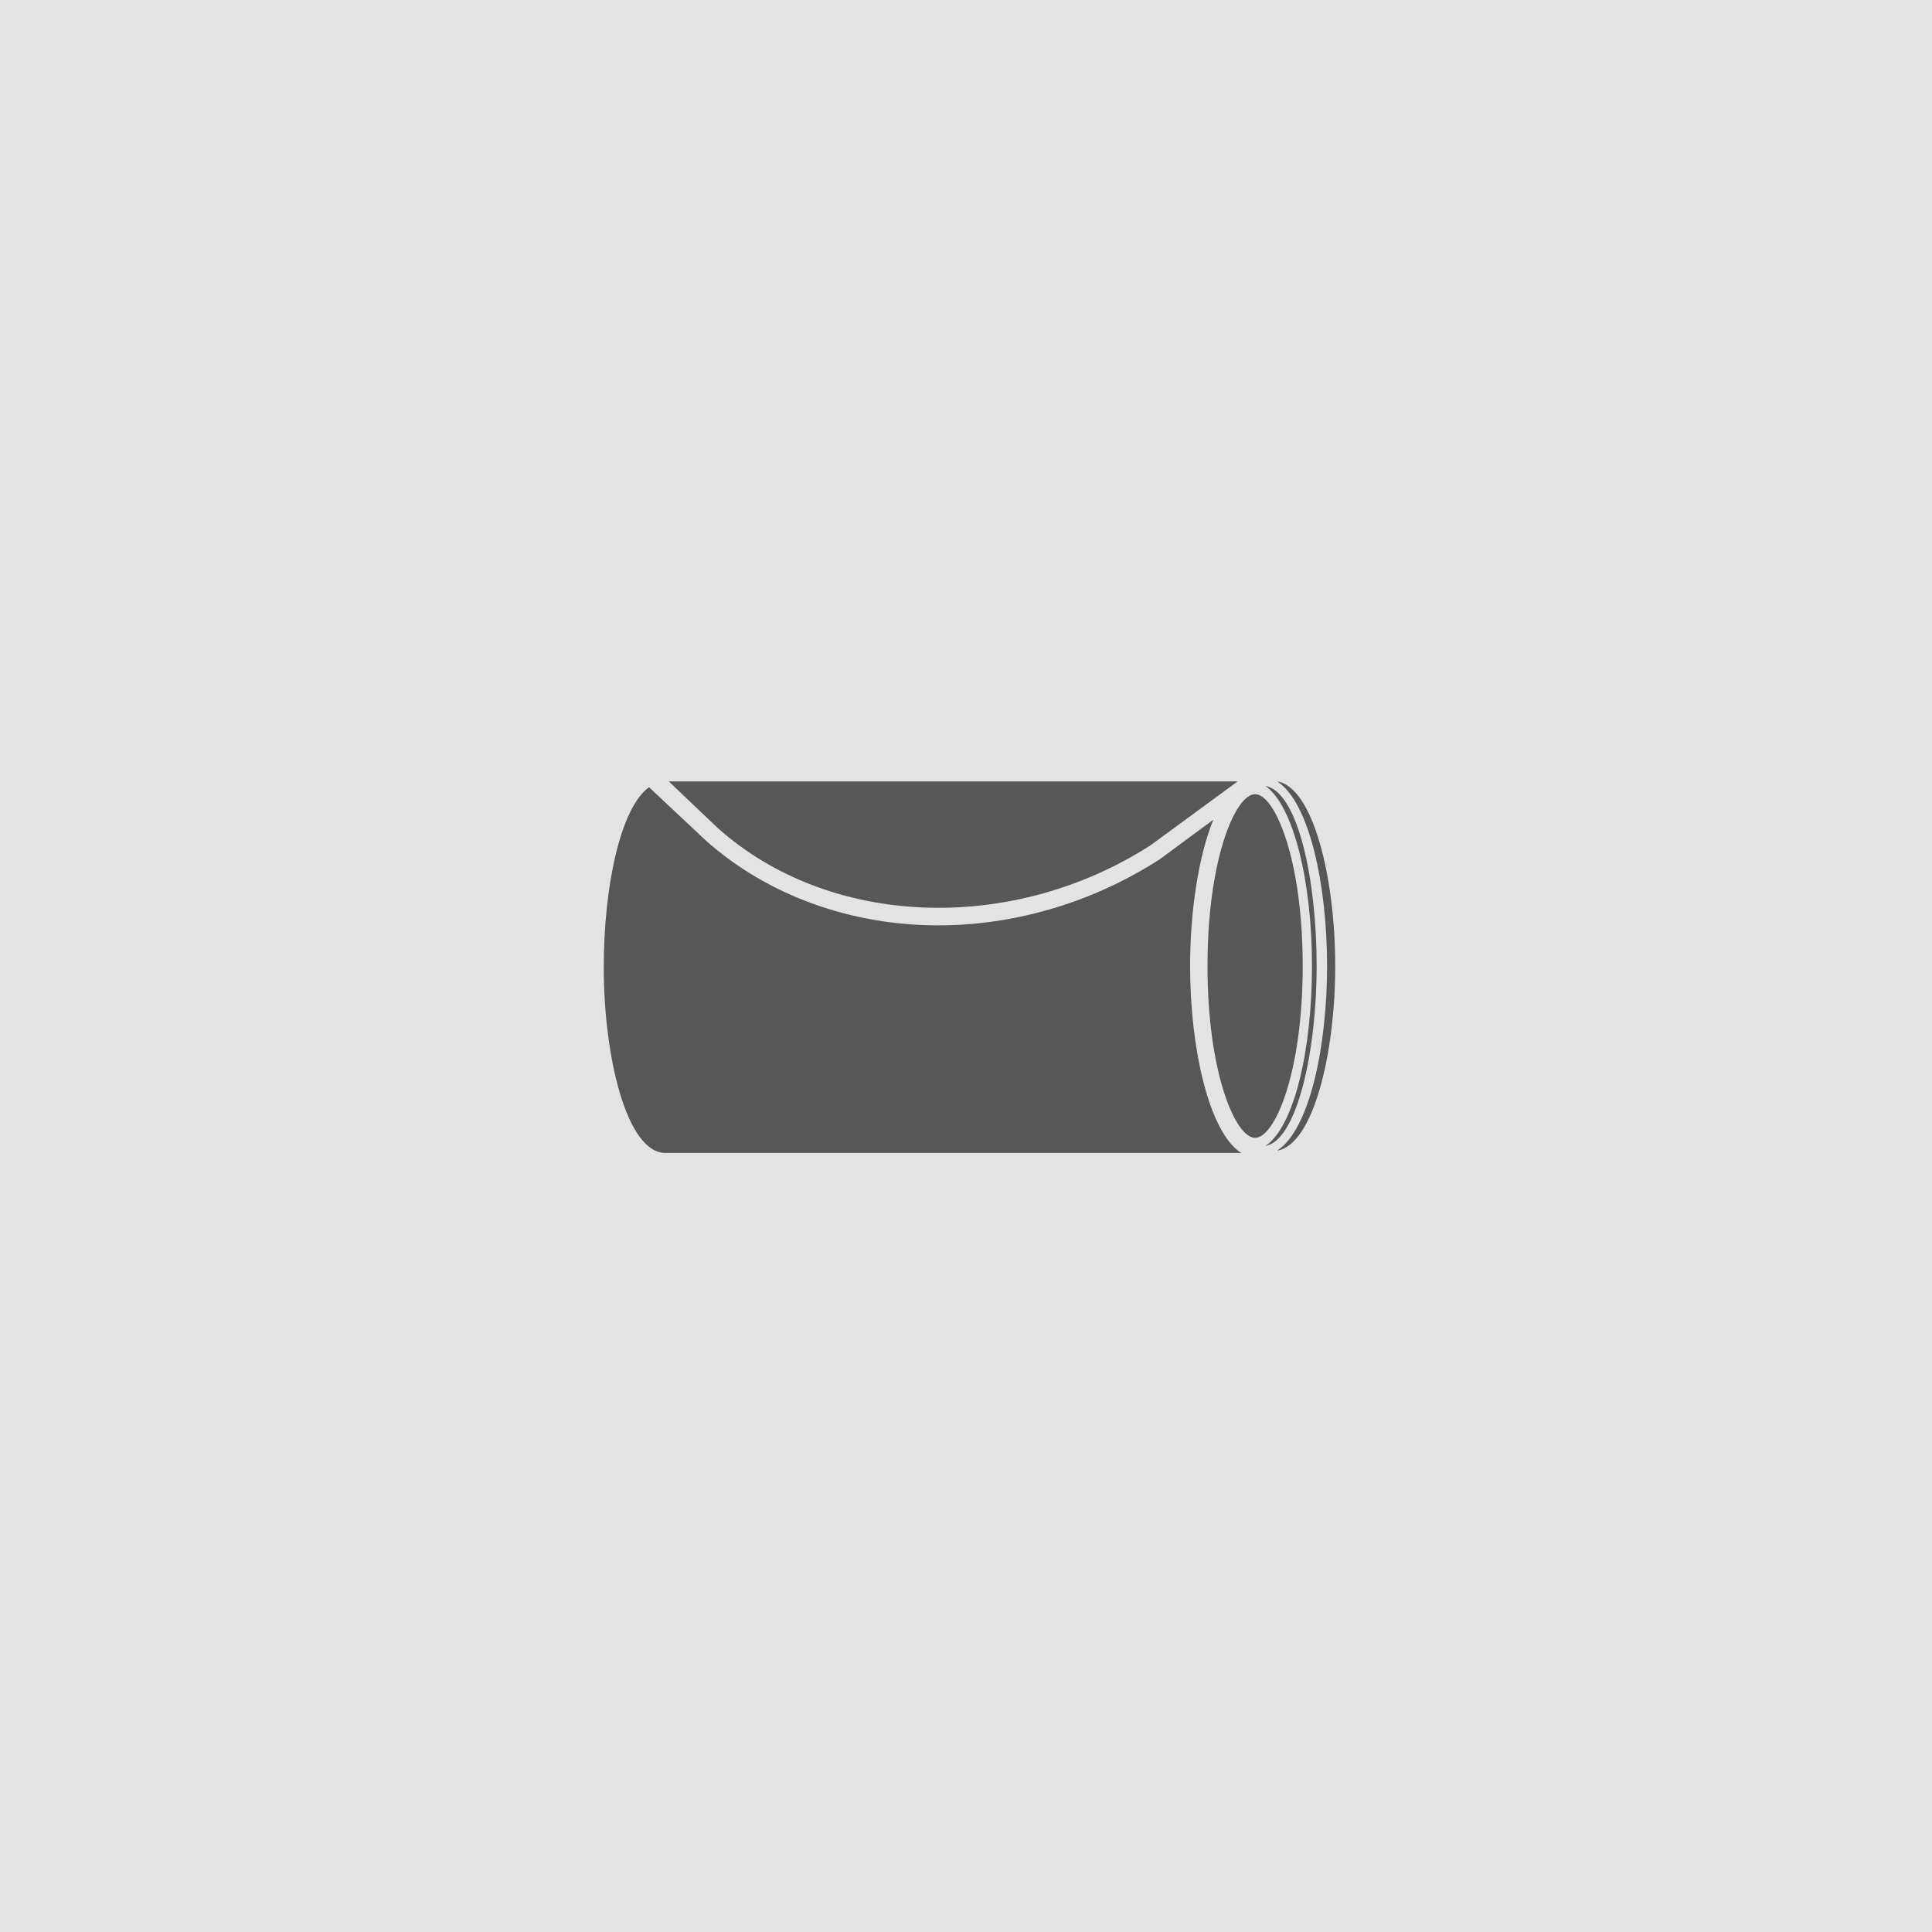 <?xml version="1.0" encoding="utf-8"?>
<!-- Generator: Adobe Illustrator 26.0.2, SVG Export Plug-In . SVG Version: 6.00 Build 0)  -->
<svg version="1.1" id="Слой_1" xmlns="http://www.w3.org/2000/svg" xmlns:xlink="http://www.w3.org/1999/xlink" x="0px" y="0px"
	 viewBox="0 0 166.4 166.4" style="enable-background:new 0 0 166.4 166.4;" xml:space="preserve">
<style type="text/css">
	.st0{fill:#E3E3E2;}
	.st1{fill:#575756;}
</style>
<rect y="0" class="st0" width="166.4" height="166.4"/>
<path class="st1" d="M99.1,72.8l7.5-5.5H57.6l4.2,4C71.4,79.9,87.1,80.5,99.1,72.8z"/>
<path class="st1" d="M108.1,68.4c-1.7,0-4.1,5.6-4.1,14.8c0,9.2,2.4,14.8,4.1,14.8c1.7,0,4.1-5.6,4.1-14.8
	C112.2,74,109.8,68.4,108.1,68.4z"/>
<path class="st1" d="M102.5,83.2c0-4.6,0.7-9.4,2-12.6L99.9,74c-5.9,3.8-12.6,5.7-19.1,5.7c-7.4,0-14.6-2.5-20-7.3l-4.9-4.6
	c-2.5,1.8-3.9,8.7-3.9,15.5c0,7.8,2,16,5.3,16h49.6C104.1,97.5,102.5,90.2,102.5,83.2z"/>
<path class="st1" d="M110,67.3c2.8,1.8,4.3,9,4.3,15.9c0,6.9-1.5,14.1-4.3,15.9c3.1-0.5,5-8.3,5-15.9S113.1,67.8,110,67.3z"/>
<path class="st1" d="M109,67.7c2.4,1.7,4,8.2,4,15.5c0,7.1-1.5,13.8-4,15.5c2.7-0.5,4.4-8.1,4.4-15.5S111.8,68.2,109,67.7z"/>
</svg>

